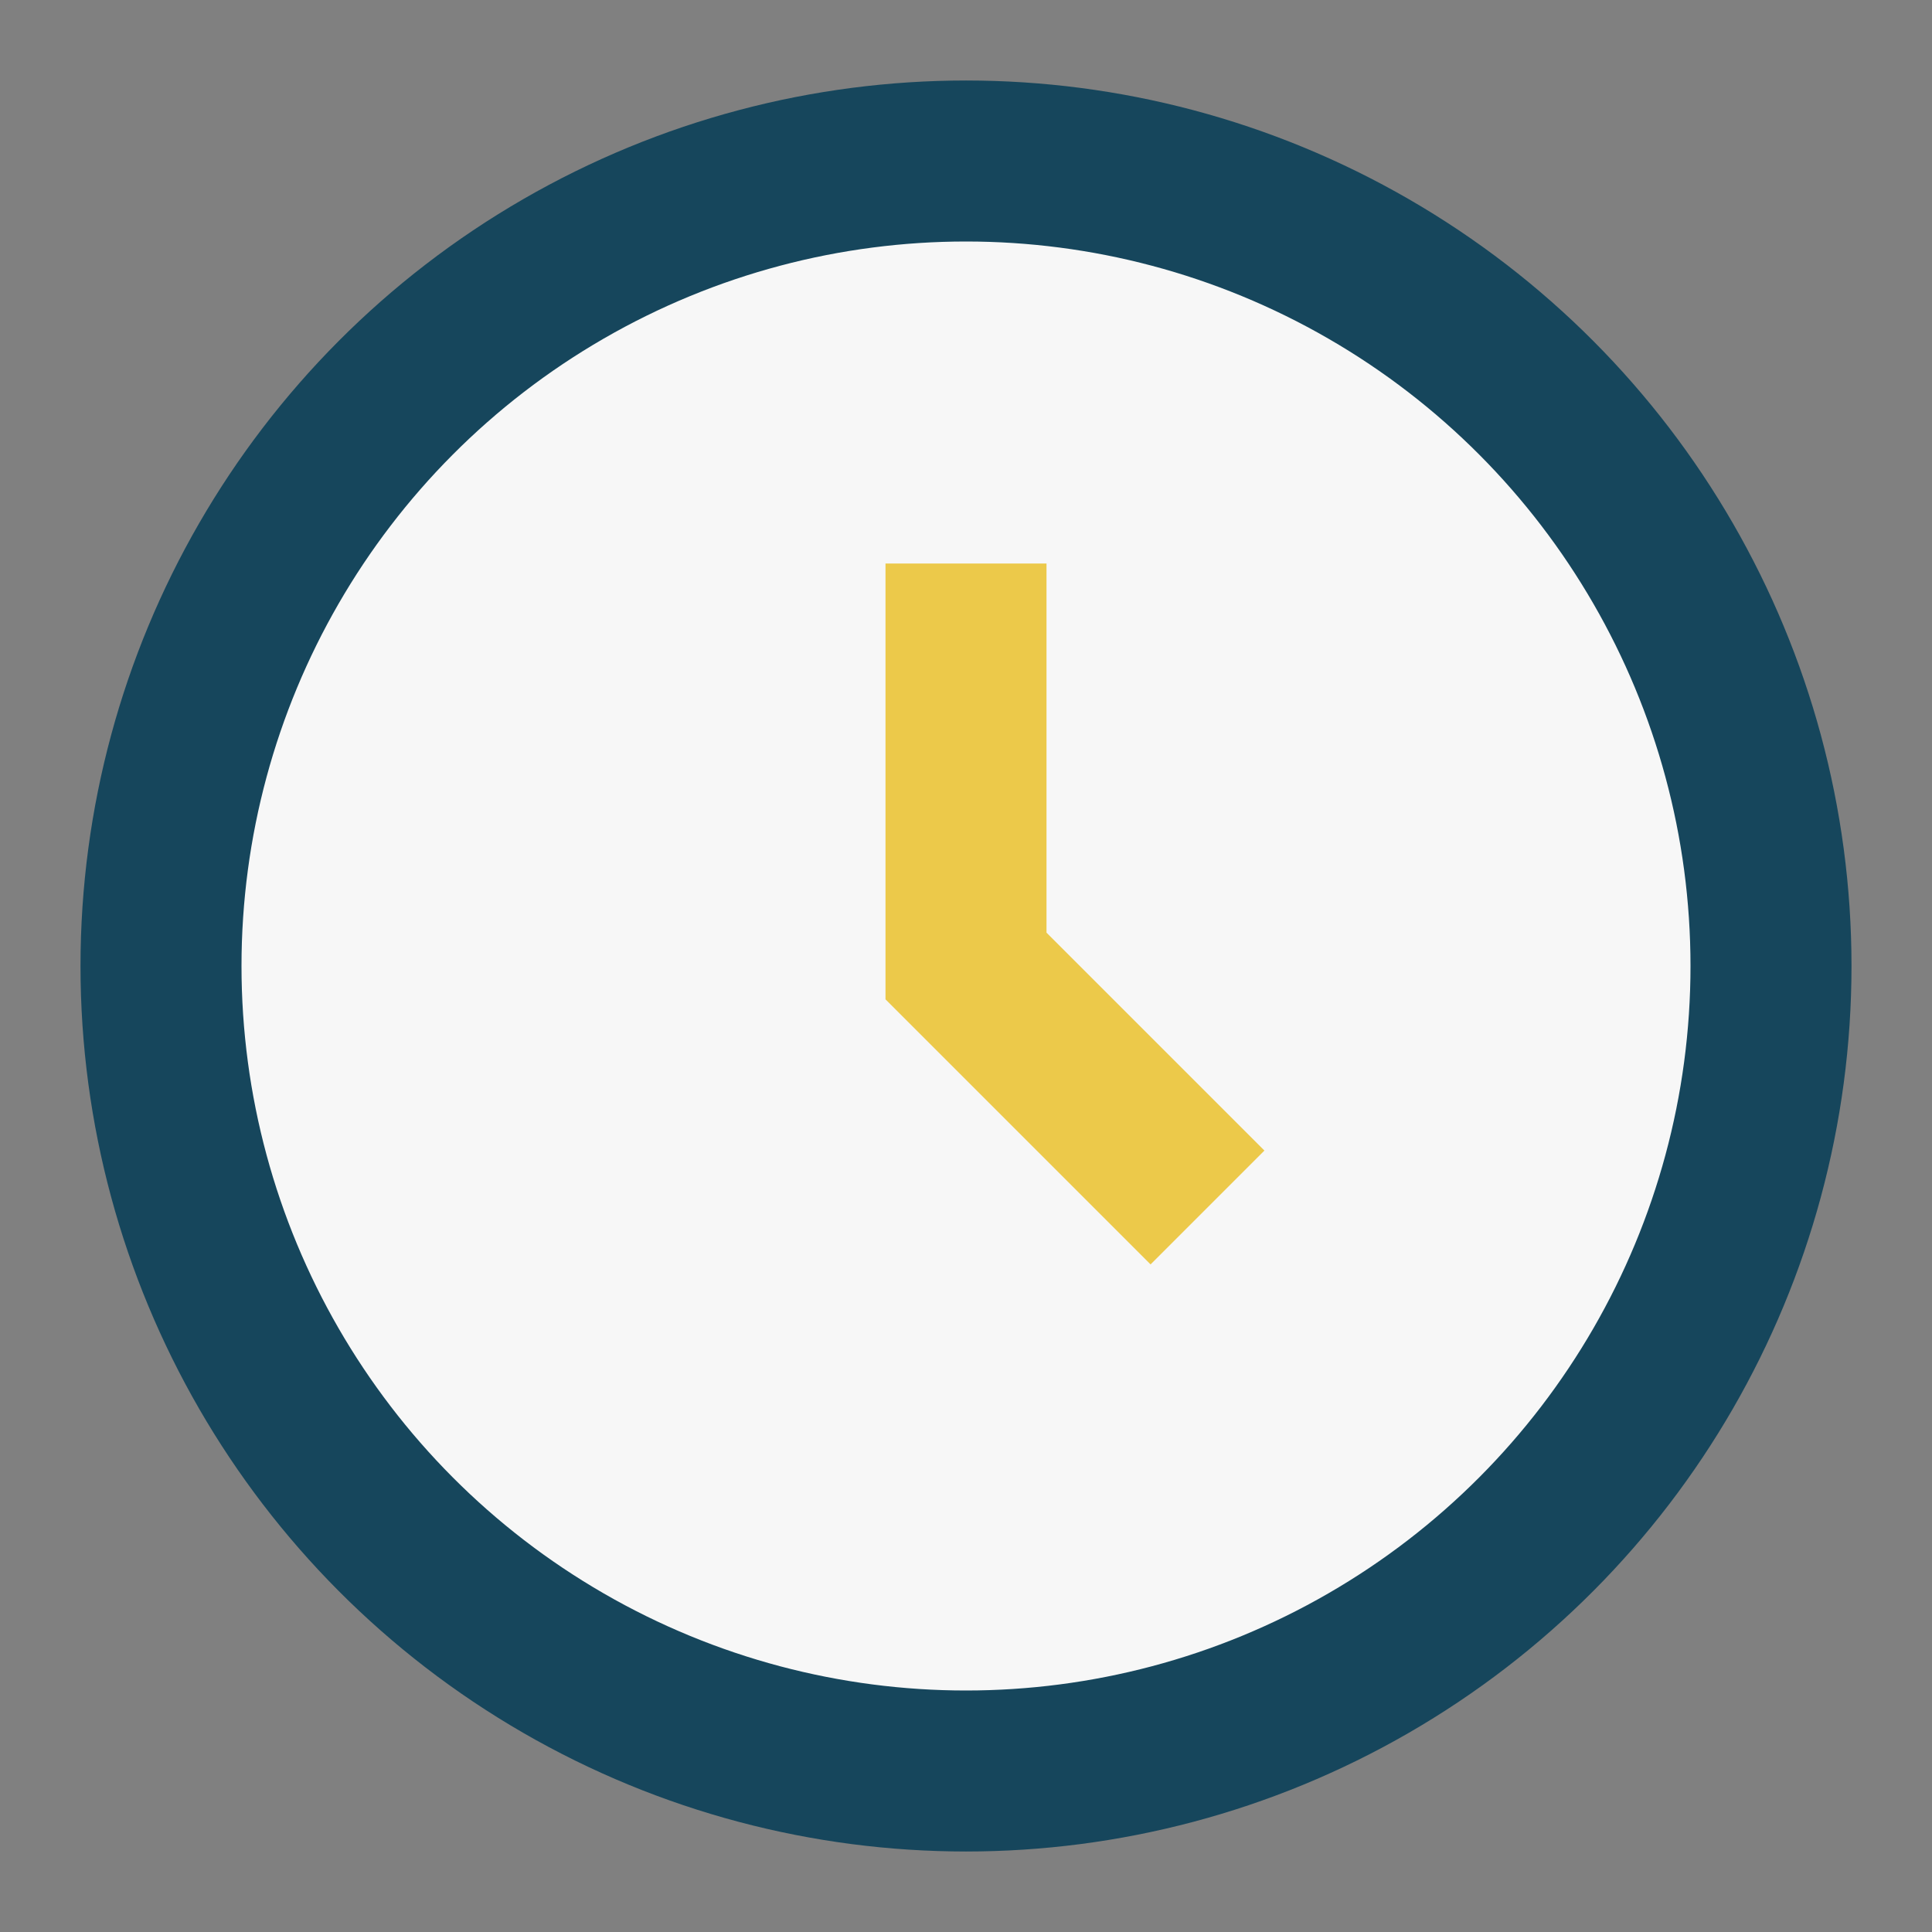 <?xml version="1.0" encoding="UTF-8"?>
<svg xmlns="http://www.w3.org/2000/svg" width="24" height="24" viewBox="0 0 24 24"><rect x="0" y="0" width="24" height="24" fill="#808080" stroke="none"/><circle cx="12" cy="12" r="10" fill="#F7F7F7" stroke="#16465C" stroke-width="2"/><path d="M12 7v5l3 3" stroke="#ECC94A" stroke-width="2" fill="none"/></svg>